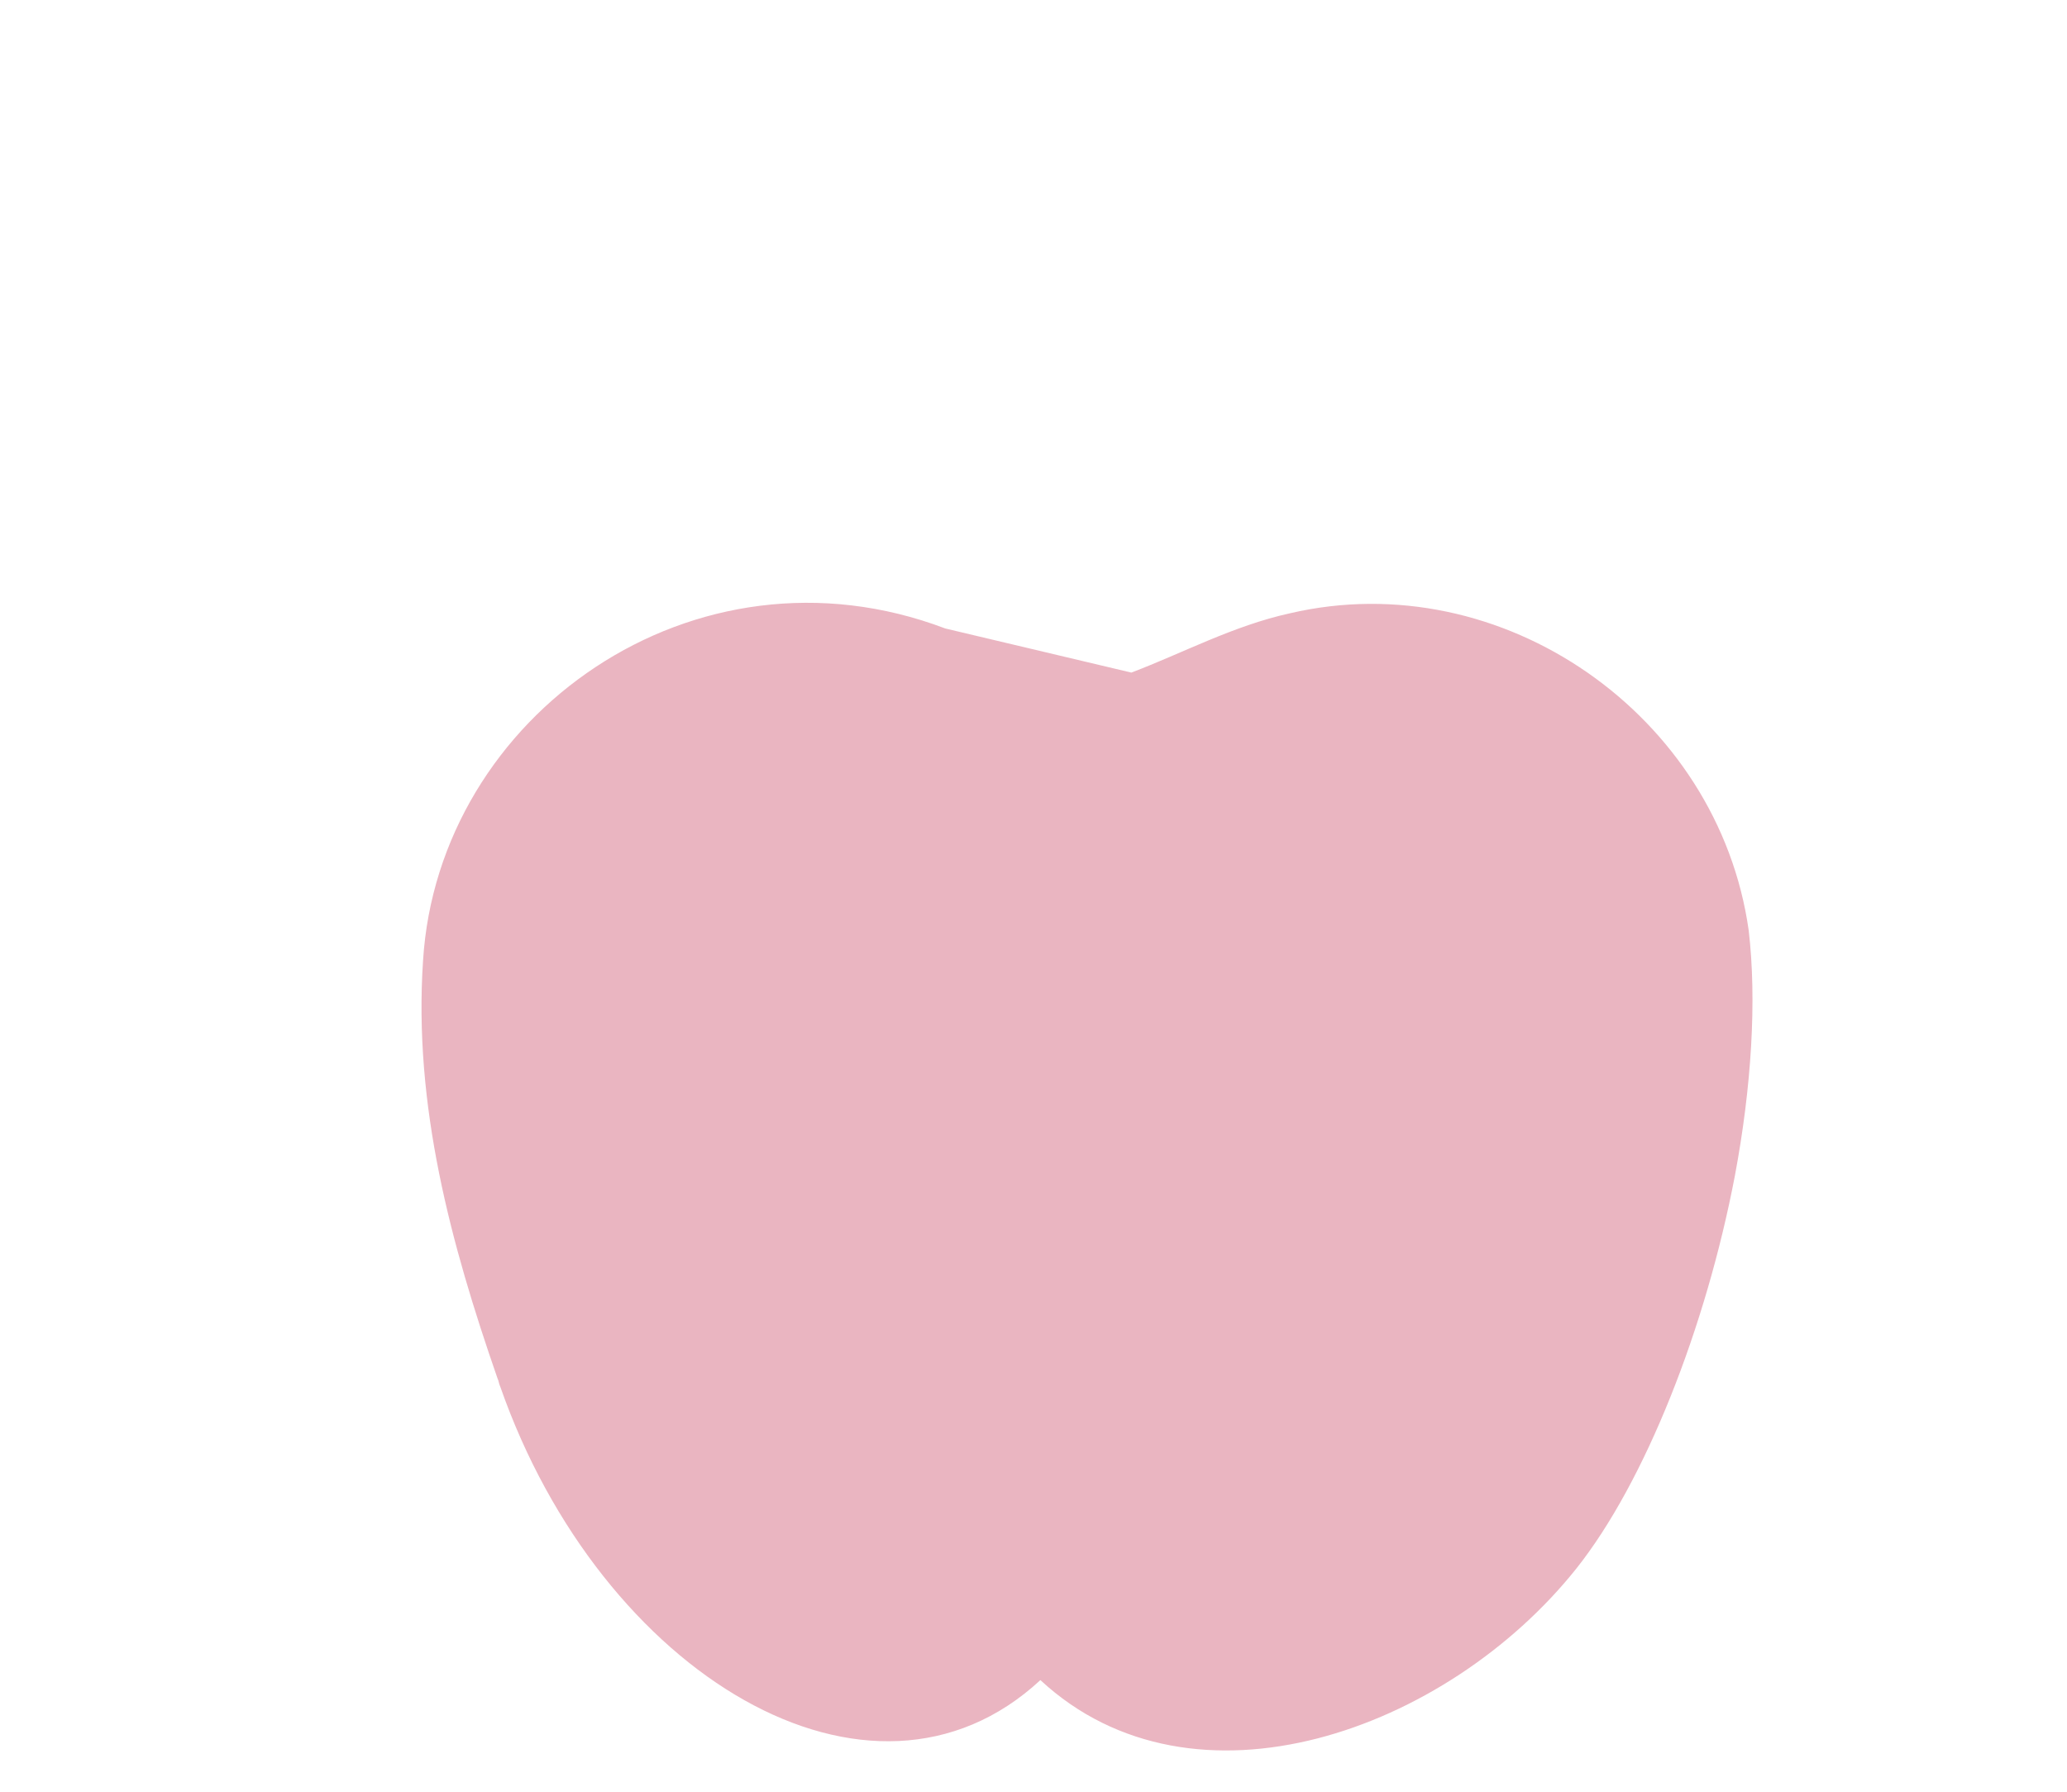 <?xml version="1.0" encoding="UTF-8"?>
<svg width="150px" height="130px" viewBox="0 0 150 130" version="1.1" xmlns="http://www.w3.org/2000/svg" xmlns:xlink="http://www.w3.org/1999/xlink">
    <!-- Generator: Sketch 51.2 (57519) - http://www.bohemiancoding.com/sketch -->
    <title>Apple</title>
    <desc>Created with Sketch.</desc>
    <defs></defs>
    <g id="Page-1" stroke="none" stroke-width="1" fill="none" fill-rule="evenodd">
        <g id="Apple" transform="translate(2, 1)">
            <g id="Group" transform="translate(0, 127)" class="stroke-primary-300" stroke-linecap="round" stroke-linejoin="round" stroke-width="3">
                <path d="M1.5,0.1 L0.1,0.1" id="Shape"></path>
                <path d="M41.8,0.1 L7.2,0.1" id="Shape"></path>
                <path d="M49.2,0.1 L47.9,0.1" id="Shape"></path>
                <path d="M139.4,0.1 L56.8,0.1" id="Shape"></path>
                <path d="M146.1,0.1 L143.9,0.1" id="Shape"></path>
            </g>
            <path d="M61.9,36.7 C56.9,34.8 51.4,34.2 45.6,35.1 C31.3,37.1 19.8,49.6 18.9,64.1 C18.2,76.1 21.2,87.4 25.1,98.5 C28.1,107 32.4,114.7 39.5,120.4 C50.1,128.9 63.6,130 73.7,120.6 C79.8,126.3 86.8,128.4 94.8,126.7 C102.7,125 108.9,120.5 113.9,114.2 C119,107.7 122,100.2 124.3,92.4 C127.3,82.4 129.5,72.2 128,61.6 C125.5,43.9 107.7,31.4 90.2,35.5 C85.6,36.6 81.3,38.8 77.2,40.4" id="Shape" class="fill-neutral" fill-rule="nonzero"></path>
            <path d="M123.9,84.3 C121.8,95.3 117.4,106.5 112.4,112.8 C103,124.6 84.6,131.2 73.5,120.9 C61.2,132.3 41.6,120.5 34.3,99.6 C34.2,99.4 34.2,99.2 34.1,99 C30.7,89.2 28,79.2 28.7,68.7 C29.8,50.9 48.4,37.7 66.6,44.6 L80.1,47.8 C83.8,46.4 87.5,44.4 91.6,43.5 C107,39.9 122.7,50.9 124.9,66.5 C125.5,71.6 125.1,77.9 123.9,84.3 Z" id="Shape" fill="#eab5c1" fill-rule="nonzero"></path>
            <path d="M123.9,84.3 C121.5,90.7 118.5,96.5 115.3,100.5 C104.7,113.9 87.6,118.6 75.1,106.9 C63.8,117.3 46.1,115.6 34.2,99.6 C34.1,99.4 34.1,99.2 34,99 C30.6,89.2 27.9,79.2 28.6,68.7 C29.7,50.9 48.3,37.7 66.5,44.6 L80,47.8 C83.7,46.4 87.4,44.4 91.5,43.5 C106.9,39.9 122.6,50.9 124.8,66.5 C125.5,71.6 125.1,77.9 123.9,84.3 Z" id="Shape" class="fill-primary-100" fill-rule="nonzero"></path>
            <path d="M27.5,44.5 C22.5,49.7 19.3,56.6 18.8,64 C18.1,76 21.1,87.3 25,98.4 C28,106.9 32.3,114.6 39.4,120.3 C50,128.8 63.5,129.9 73.6,120.5 C79.7,126.2 86.7,128.3 94.7,126.6 C102.6,124.9 108.8,120.4 113.8,114.1 C118.9,107.6 121.9,100.1 124.2,92.3 C127.2,82.3 129.4,72.1 127.9,61.5 C125.4,43.8 107.6,31.3 90.1,35.4 C85.5,36.5 81.2,38.7 77.1,40.3 C77.1,40.3 80.9,18.9 61.5,14.6" id="Shape" class="stroke-primary" stroke-width="3" stroke-linecap="round" stroke-linejoin="round"></path>
            <path d="M33.4,39.6 C33.4,39.6 33.3,39.7 33.3,39.7" id="Shape" class="stroke-primary" stroke-width="3" stroke-linecap="round" stroke-linejoin="round"></path>
            <path d="M61.9,36.7 C56.9,34.8 51.4,34.2 45.6,35.1 C43.4,35.4 41.2,36 39.2,36.8" id="Shape" class="stroke-primary" stroke-width="3" stroke-linecap="round" stroke-linejoin="round"></path>
            <path d="M84.6,4.8 C82.7,6.3 80.8,8.1 78.9,10.5 C76.3,13.8 74.2,17.3 72.7,20.9" id="Shape" class="stroke-primary" stroke-width="3" stroke-linecap="round" stroke-linejoin="round"></path>
            <path d="M73.7,18.8 C76,19.7 78.3,20.5 80.7,21.2 C87.9,23.3 93.9,23.8 100.2,19.1 C106.4,14.5 109.4,11.6 112,12.1 C109.5,6.4 102.2,-0.7 93.1,0.9" id="Shape" class="stroke-primary" stroke-width="3" stroke-linecap="round" stroke-linejoin="round"></path>
            <path d="M43.5,98.5 C46.3,103.3 49.8,107.2 54.1,110" id="Shape" class="stroke-primary" stroke-width="3" stroke-linecap="round" stroke-linejoin="round"></path>
            <path d="M39.8,90.8 C39.9,91.1 40,91.3 40.1,91.6" id="Shape" class="stroke-primary" stroke-width="3" stroke-linecap="round" stroke-linejoin="round"></path>
        </g>
    </g>
</svg>